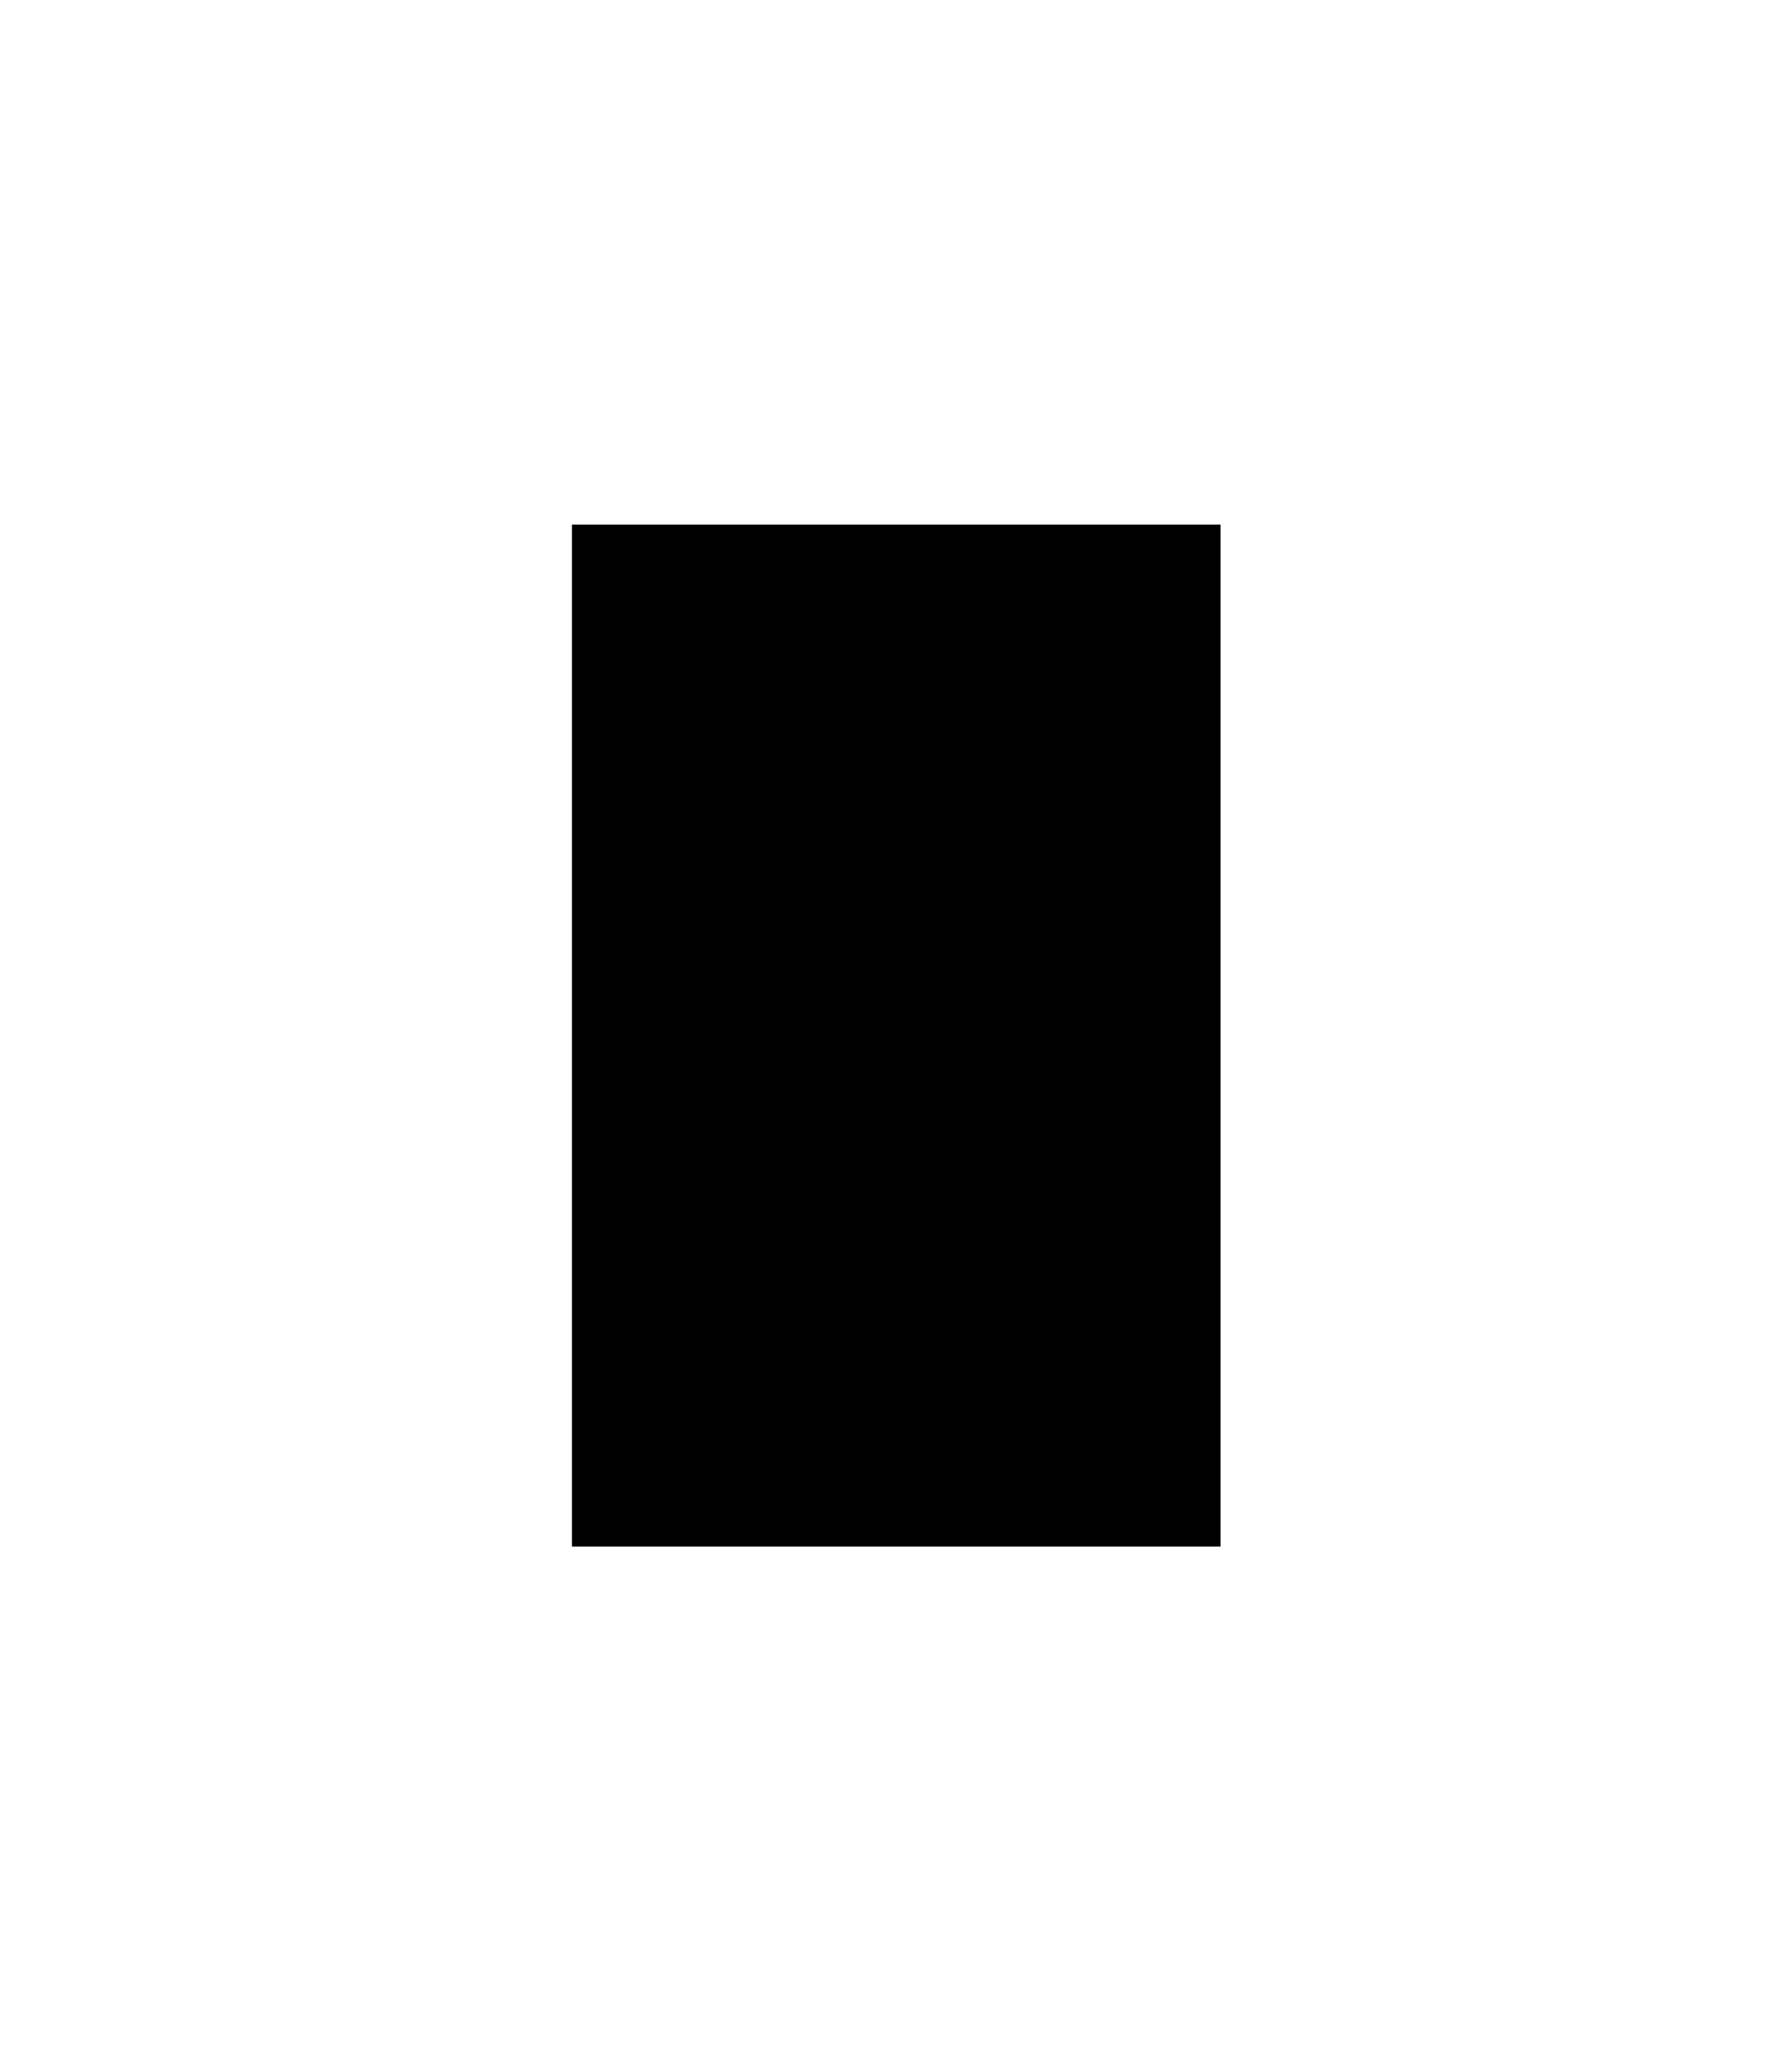 <?xml version="1.0" encoding="UTF-8"?><!-- Created with Inkscape (http://www.inkscape.org/) --><svg xmlns="http://www.w3.org/2000/svg" xmlns:svg="http://www.w3.org/2000/svg" class="svg-XL" height="98.34mm" id="svg7096" version="1.1" viewBox="0 0 85.043 98.34" width="85.043mm">
  
  
  
  <g id="layer1" transform="translate(-50.461,-78.497)">
    <path class="stroke-4" d="M 51.884,79.92 H 134.08 V 175.413 H 51.884 Z" id="rect1395" style="stroke-opacity:1;stroke-dasharray:none;stroke-width:2.847;fill:none;fill-opacity:1;stroke-miterlimit:4"/>
    <g id="g2122-6-6-1-90" transform="matrix(1.381,0,0,1.323,-73.632,-43.489)">
      <path class="fill-4 stroke-1" d="M 109.522,111.024 H 131.823 V 147.688 H 109.522 Z" id="rect4381-3-6-5-2" style="stroke-opacity:1;stroke-dasharray:none;stroke-width:0.992;fill-opacity:1;stroke-miterlimit:4"/>
      <path class="fill-1" d="m 109.9,126.521 h 6.426 v 1.512 h -6.426 z" id="rect4383-6-3-0-4" style="stroke-opacity:1;stroke-dasharray:none;stroke-width:0.292;fill-opacity:1;stroke:none;stroke-miterlimit:4"/>
    </g>
  </g>
</svg>